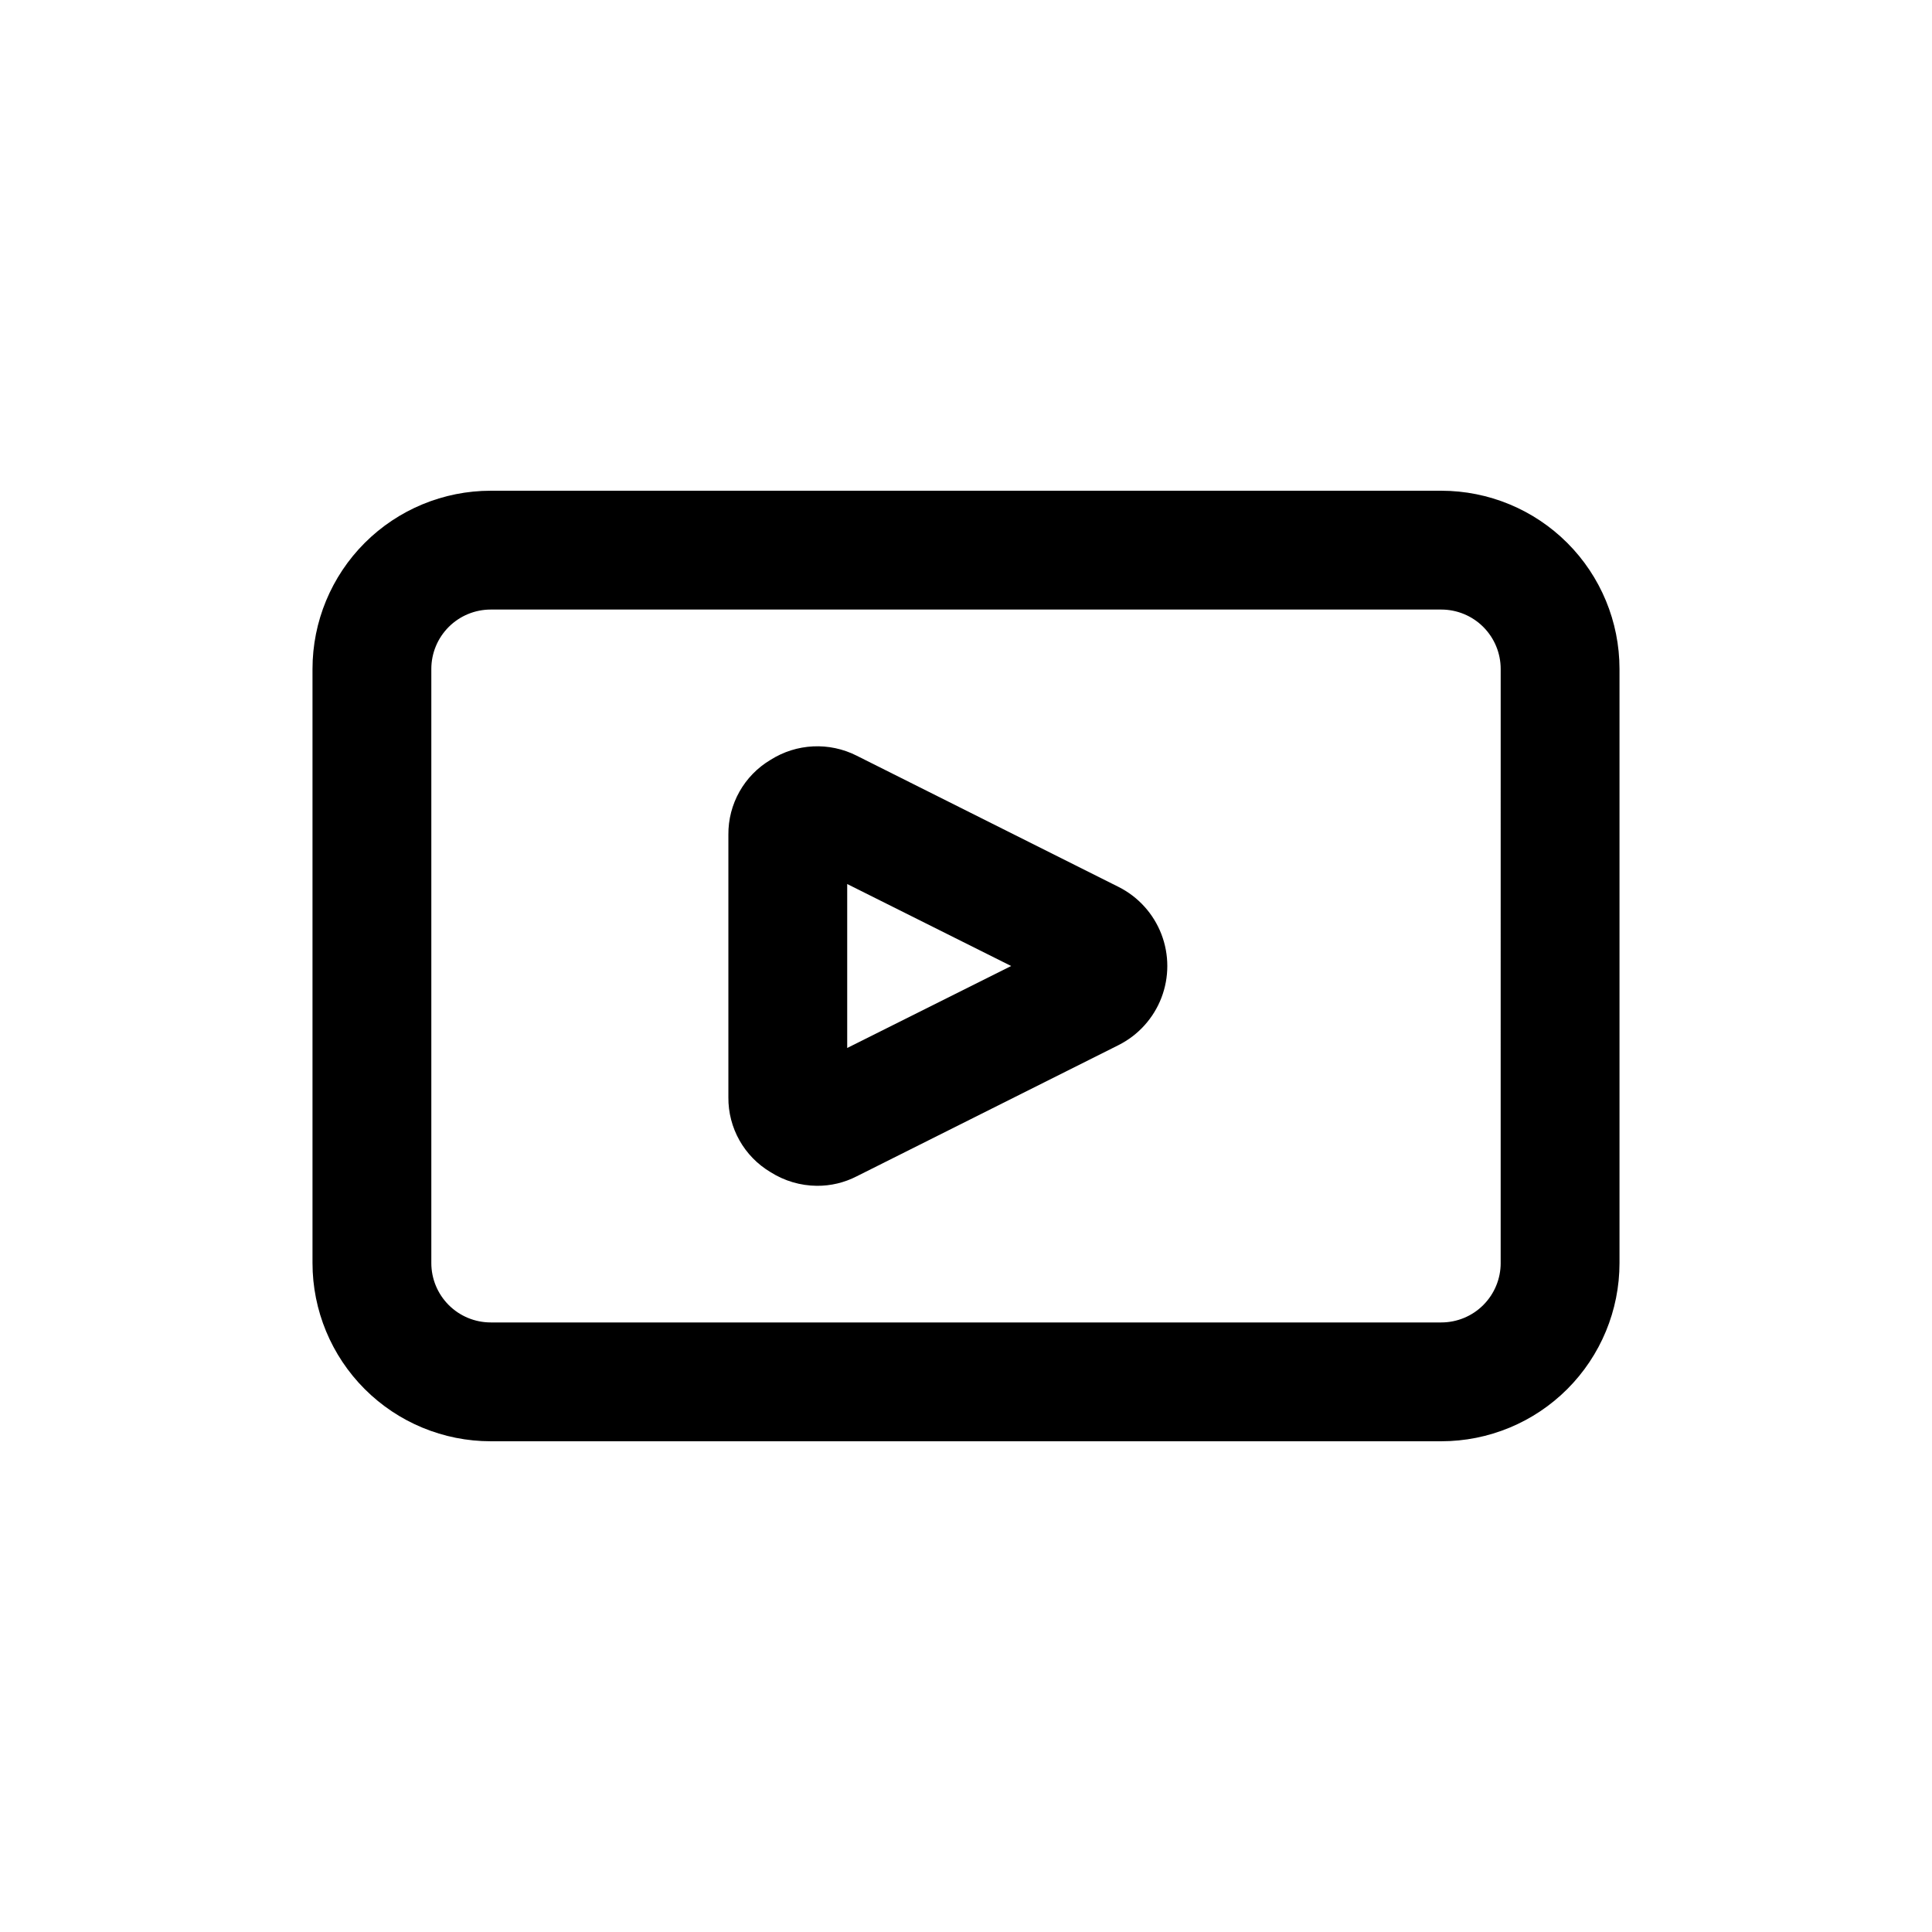 <?xml version="1.0" encoding="UTF-8"?>
<!-- Uploaded to: SVG Repo, www.svgrepo.com, Generator: SVG Repo Mixer Tools -->
<svg fill="#000000" width="800px" height="800px" version="1.1" viewBox="144 144 512 512" xmlns="http://www.w3.org/2000/svg">
 <path d="m525.95 274.05h-251.9c-12.527 0-24.543 4.977-33.398 13.832-8.859 8.859-13.836 20.871-13.836 33.398v157.44c0 12.527 4.977 24.539 13.836 33.398 8.855 8.859 20.871 13.832 33.398 13.832h251.9c12.527 0 24.543-4.973 33.398-13.832 8.859-8.859 13.836-20.871 13.836-33.398v-157.44c0-12.527-4.977-24.539-13.836-33.398-8.855-8.855-20.871-13.832-33.398-13.832zm15.742 204.67h0.004c0 4.176-1.66 8.18-4.613 11.133-2.949 2.953-6.957 4.609-11.133 4.609h-251.9c-4.176 0-8.18-1.656-11.133-4.609-2.953-2.953-4.613-6.957-4.613-11.133v-157.44c0-4.176 1.66-8.18 4.613-11.133 2.953-2.953 6.957-4.609 11.133-4.609h251.9c4.176 0 8.184 1.656 11.133 4.609 2.953 2.953 4.613 6.957 4.613 11.133zm-101.23-99.66-69.43-34.793h0.004c-7.273-3.68-15.945-3.262-22.832 1.102-6.992 4.148-11.25 11.707-11.176 19.836v69.59c-0.074 8.133 4.184 15.688 11.176 19.836 3.676 2.332 7.93 3.586 12.281 3.621 3.668 0.027 7.289-0.836 10.551-2.516l69.43-34.793v-0.004c5.191-2.621 9.223-7.078 11.316-12.508 2.09-5.426 2.09-11.438 0-16.863-2.094-5.43-6.125-9.887-11.316-12.508zm-71.945 42.668v-43.453l43.453 21.727z"/>
</svg>